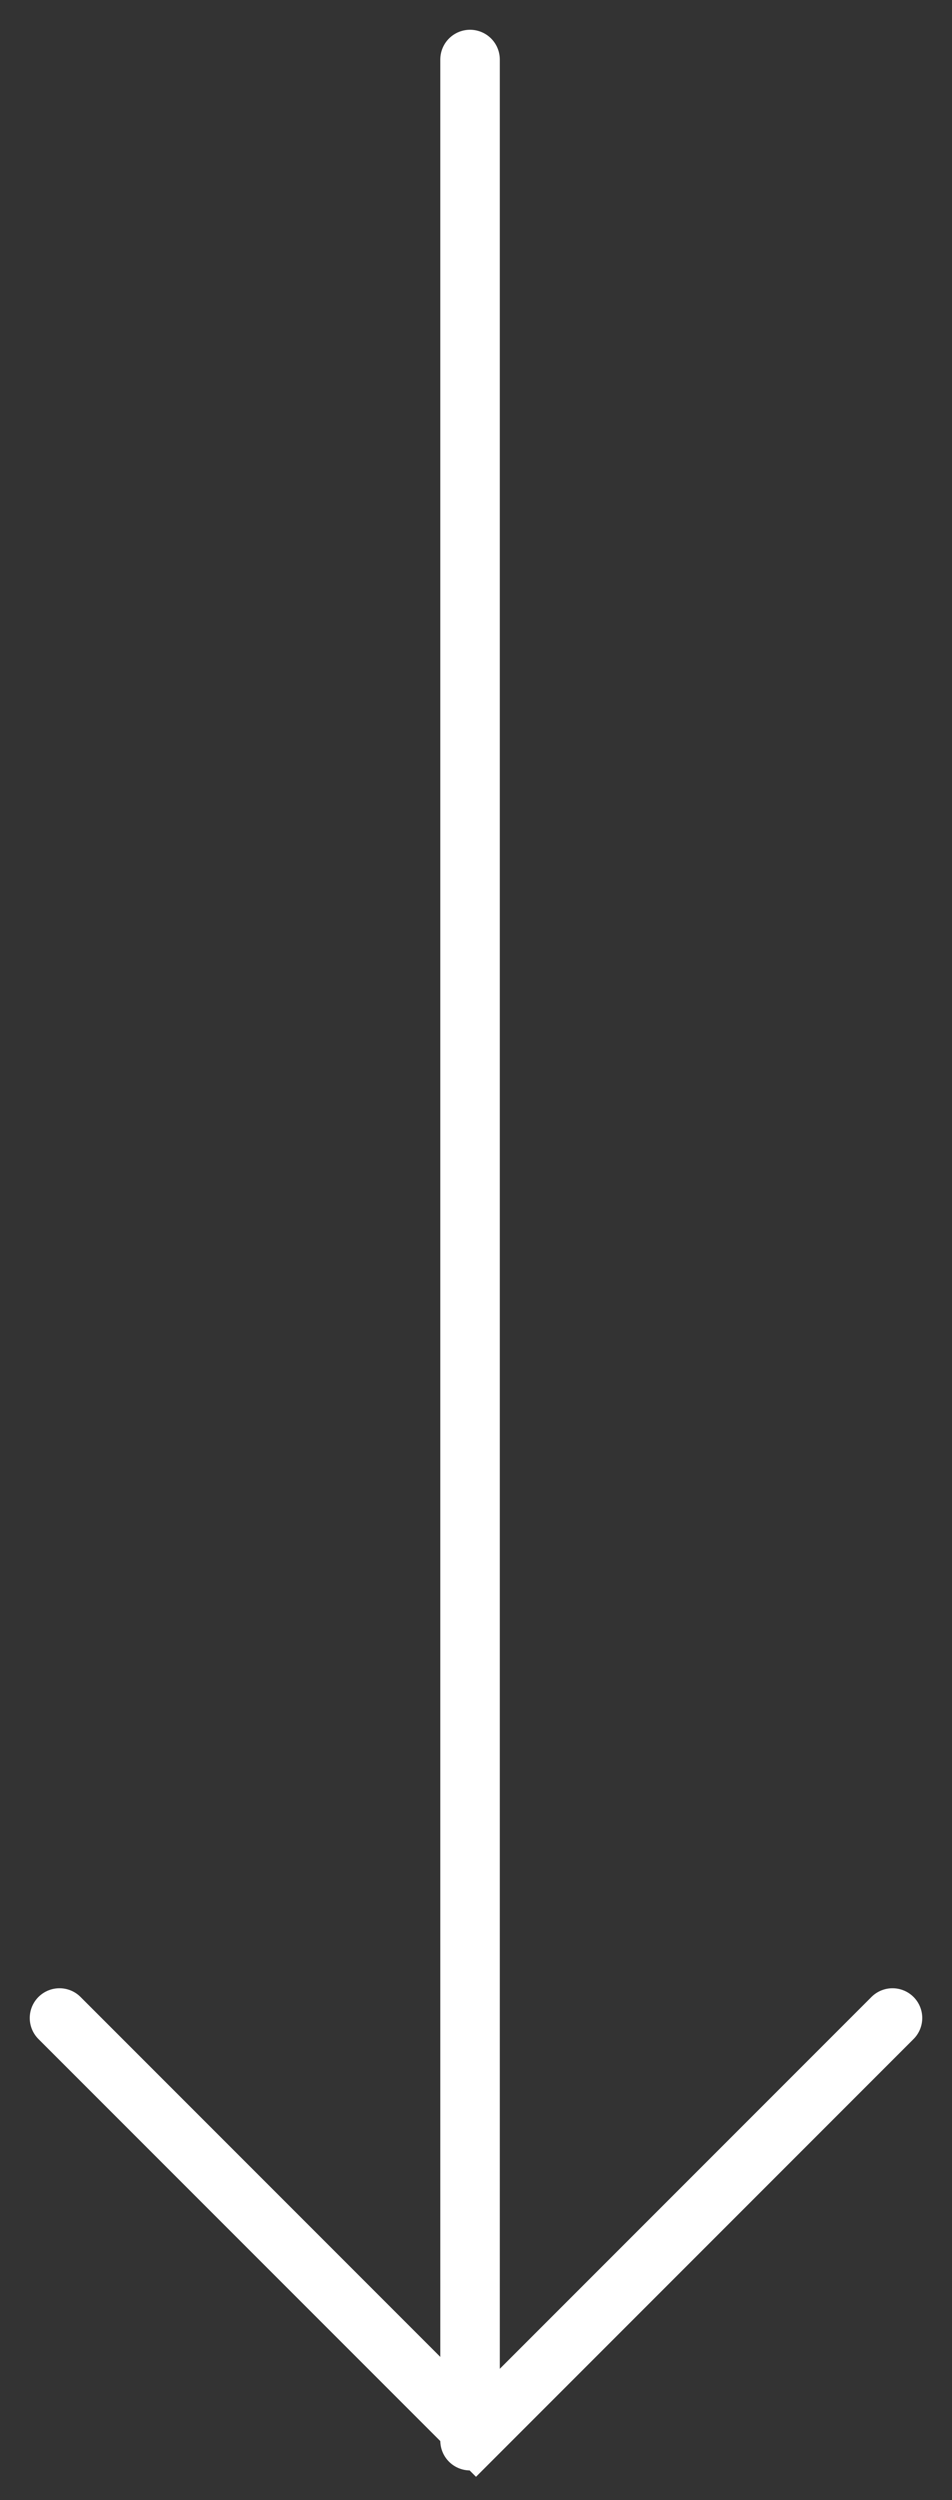 <svg width="16" height="42" viewBox="0 0 16 42" fill="none" xmlns="http://www.w3.org/2000/svg">
<rect x="0" y="0" width="16" height="42" fill="#333333" stroke="none"/>
<path d="M7.9 1L7.9 41M15 33.9L8 40.9L1 33.9" stroke="white" stroke-linecap="round"/>
</svg>
